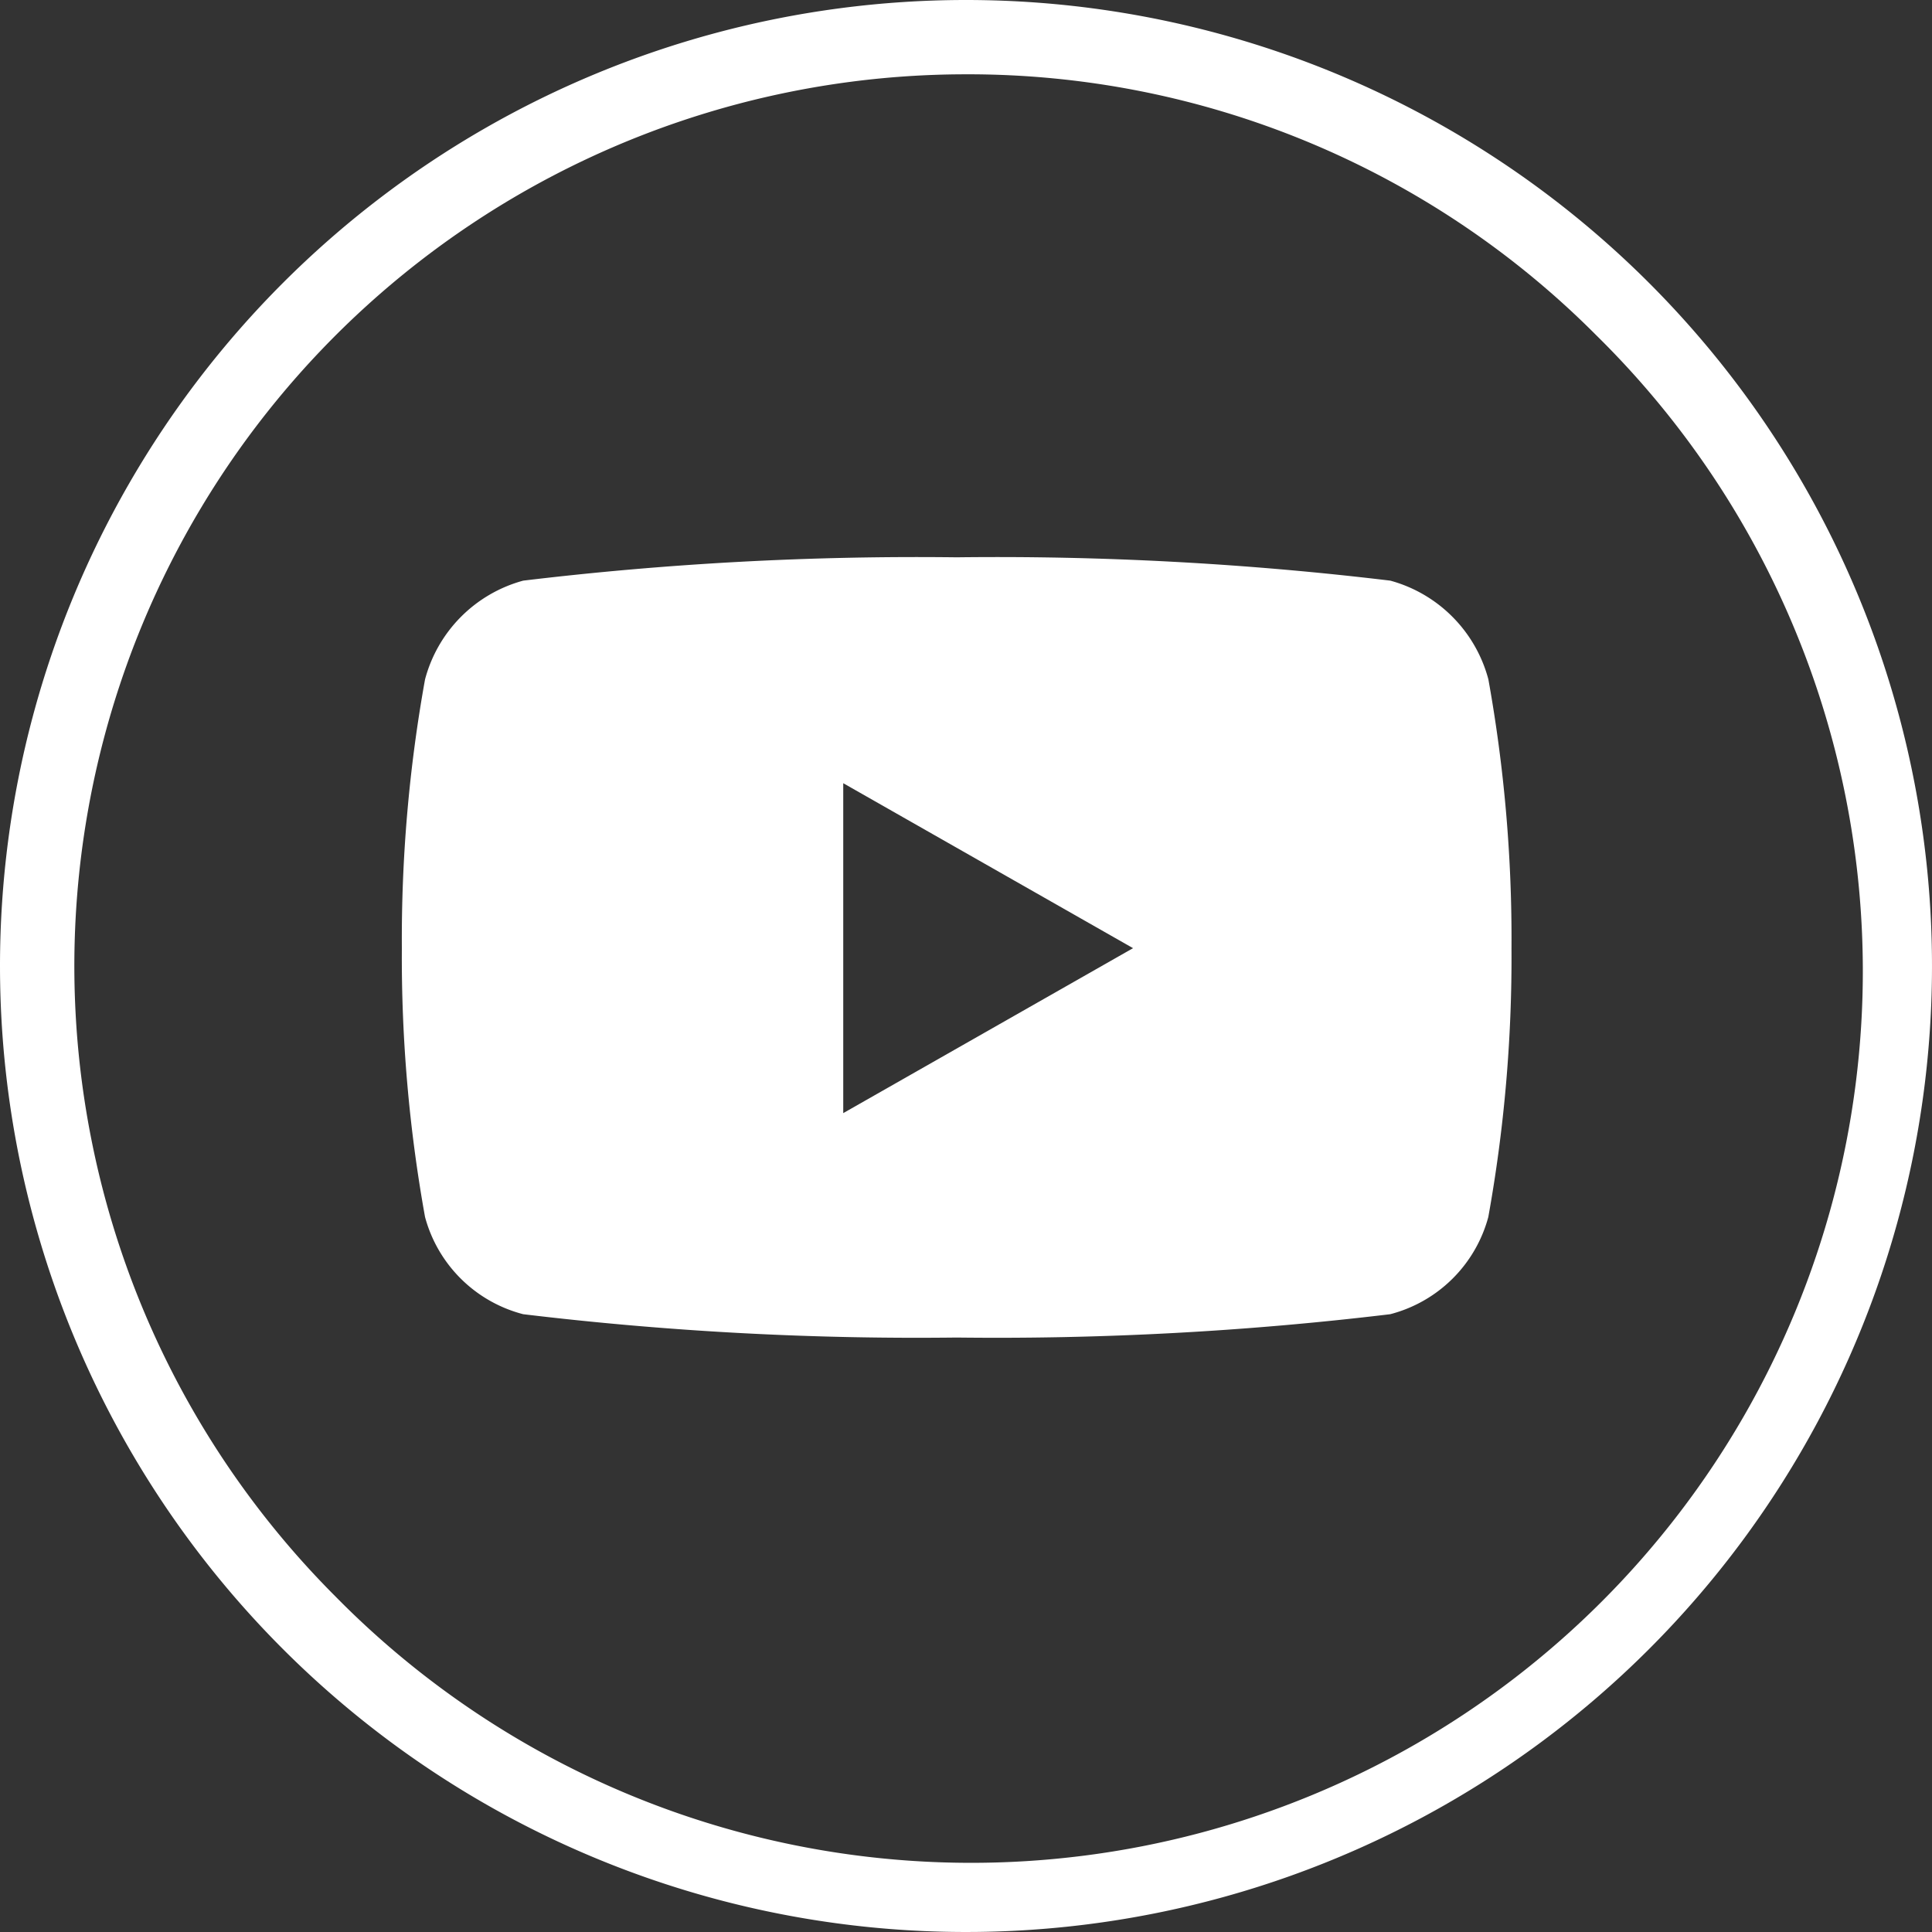 <svg xmlns="http://www.w3.org/2000/svg" width="26" height="26" viewBox="0 0 26 26">
  <rect x="0" y="0" width="26" height="26" fill="#333333" stroke="none"/>
  <defs>
    <style>
      .cls-1 {
        fill: #fff;
      }
    </style>
  </defs>
  <g id="グループ_19089" data-name="グループ 19089" transform="translate(-1160 -43)">
    <path id="パス_84277" data-name="パス 84277" class="cls-1" d="M15.03-8.857a1.876,1.876,0,0,0-1.32-1.329A44.343,44.343,0,0,0,7.875-10.5a44.343,44.343,0,0,0-5.834.314A1.876,1.876,0,0,0,.72-8.857,19.684,19.684,0,0,0,.408-5.239,19.684,19.684,0,0,0,.72-1.622,1.848,1.848,0,0,0,2.041-.314,44.343,44.343,0,0,0,7.875,0a44.343,44.343,0,0,0,5.834-.314,1.848,1.848,0,0,0,1.32-1.308,19.684,19.684,0,0,0,.312-3.618A19.684,19.684,0,0,0,15.03-8.857ZM6.348-3.019V-7.46l3.9,2.22-3.9,2.22Z" transform="translate(1165 61)"/>
    <path id="楕円形_1" data-name="楕円形 1" class="cls-1" d="M13,1A12,12,0,0,0,4.515,21.485,12,12,0,1,0,21.485,4.515,11.921,11.921,0,0,0,13,1m0-1A13,13,0,1,1,0,13,13,13,0,0,1,13,0Z" transform="translate(1160 43)"/>
  </g>
</svg>
